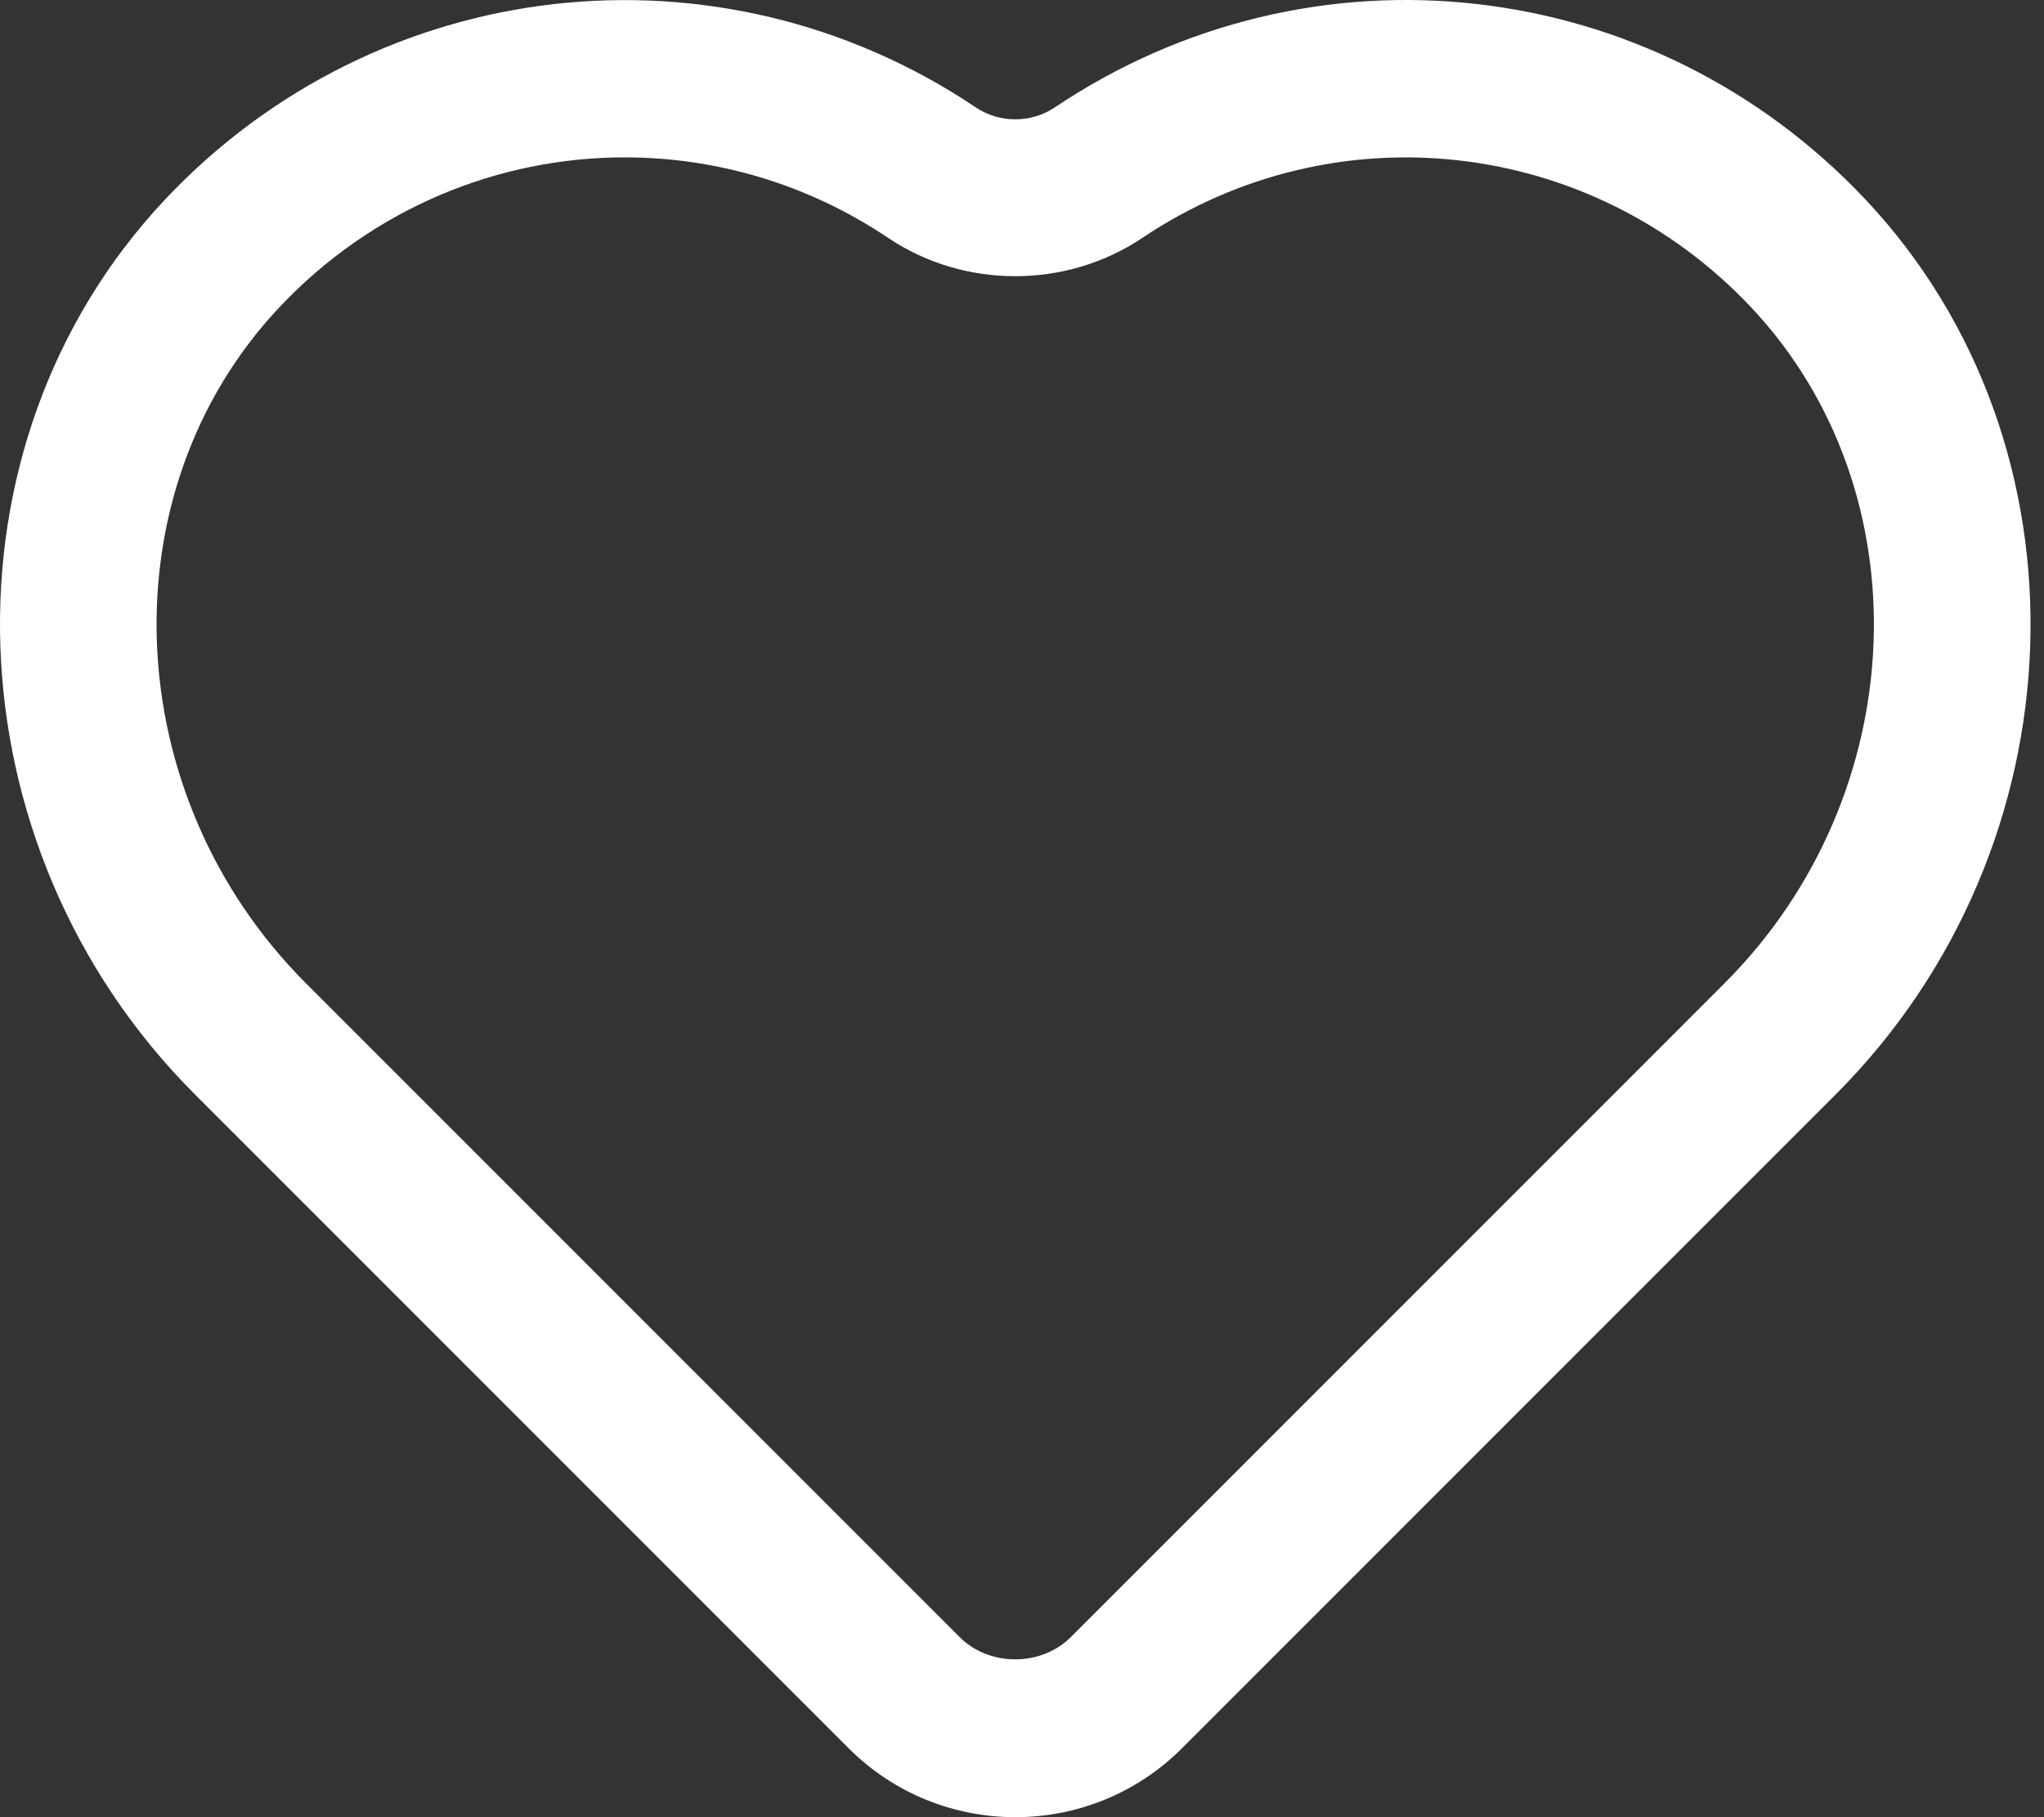 <?xml version="1.0" encoding="UTF-8"?> <svg xmlns="http://www.w3.org/2000/svg" width="108" height="96" viewBox="0 0 108 96" fill="none"><rect x="0" y="0" width="108" height="96" fill="#333333" stroke="none"/> <g clip-path="url(#clip0_603_2)"> <path d="M98.567 10.539C87.324 -1.398 69.304 -3.445 55.723 5.681C54.477 6.512 52.808 6.512 51.571 5.681C37.989 -3.437 19.966 -1.394 8.722 10.539C-3.497 23.518 -2.792 44.727 10.3 57.818L44.84 92.359C47.269 94.788 50.458 96 53.647 96C56.836 96 60.024 94.788 62.453 92.359L96.994 57.818C110.081 44.727 110.787 23.518 98.567 10.539ZM91.119 51.947L56.578 86.488C55.009 88.053 52.276 88.053 50.707 86.488L16.166 51.947C6.218 41.999 5.587 25.976 14.763 16.232C19.679 11.017 26.31 8.314 33.011 8.314C37.828 8.314 42.673 9.709 46.937 12.574C50.948 15.264 56.333 15.264 60.348 12.574C70.541 5.731 84.073 7.267 92.522 16.232C101.698 25.976 101.067 41.999 91.119 51.947Z" fill="white"></path> </g> <defs> <clipPath id="clip0_603_2"> <rect width="108" height="96" fill="white"></rect> </clipPath> </defs> </svg> 